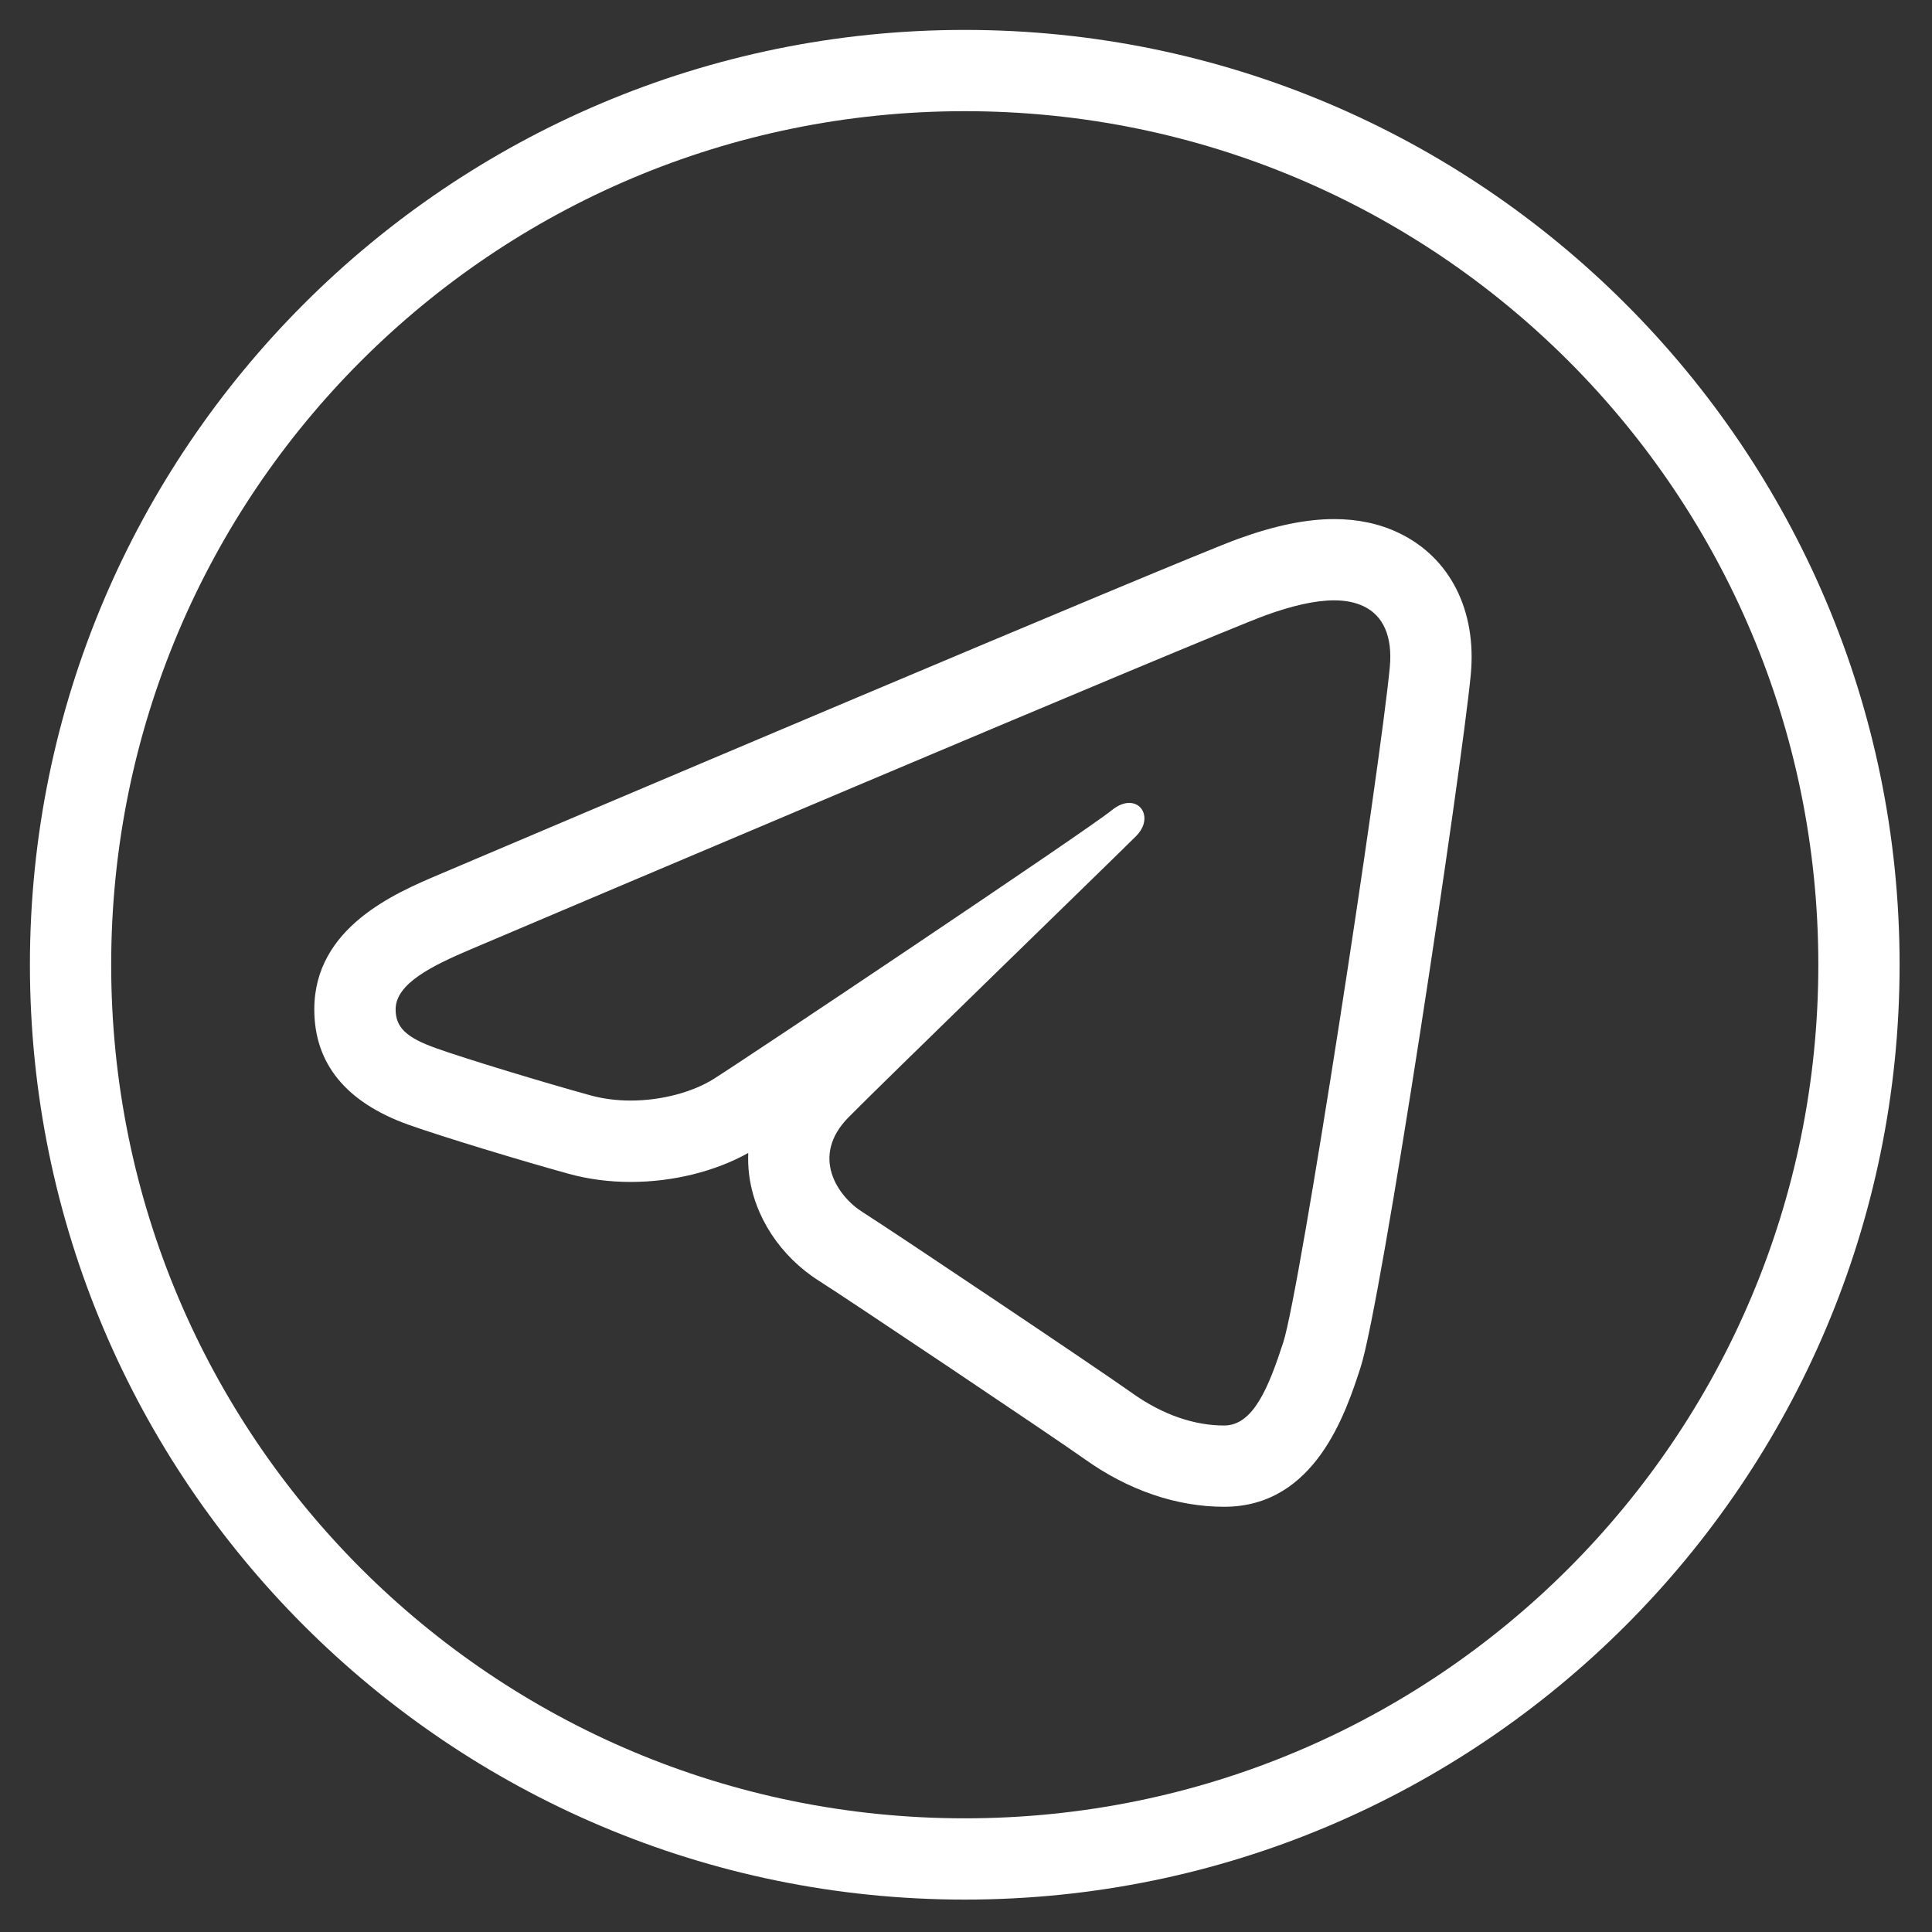 <svg width="31" height="31" viewBox="0 0 31 31" fill="none" xmlns="http://www.w3.org/2000/svg">
<rect x="0" y="0" width="31" height="31" fill="#333333" stroke="none"/>
<path d="M15.48 0.48C7.203 0.48 0.48 7.203 0.48 15.48C0.48 23.756 7.203 30.48 15.48 30.48C23.756 30.48 30.48 23.756 30.48 15.48C30.48 7.203 23.756 0.48 15.48 0.48ZM15.48 1.784C23.052 1.784 29.176 7.908 29.176 15.48C29.176 23.052 23.052 29.176 15.48 29.176C7.908 29.176 1.784 23.052 1.784 15.48C1.784 7.908 7.908 1.784 15.48 1.784ZM21.407 8.329C20.961 8.329 20.459 8.432 19.873 8.644C18.963 8.972 8.254 13.518 7.036 14.036C6.34 14.332 5.043 14.882 5.043 16.196C5.043 17.067 5.553 17.689 6.557 18.048C7.097 18.24 8.38 18.629 9.124 18.834C9.439 18.921 9.775 18.965 10.12 18.965C10.795 18.965 11.474 18.797 12.006 18.5C12.002 18.61 12.005 18.72 12.018 18.831C12.098 19.516 12.52 20.16 13.146 20.555C13.556 20.813 16.901 23.054 17.401 23.41C18.103 23.912 18.878 24.177 19.643 24.177C21.104 24.177 21.594 22.669 21.83 21.944C22.172 20.892 23.454 12.338 23.599 10.829C23.698 9.796 23.267 8.945 22.446 8.552C22.139 8.404 21.788 8.329 21.407 8.329ZM21.407 9.633C21.586 9.633 21.746 9.663 21.882 9.729C22.191 9.877 22.347 10.207 22.3 10.706C22.142 12.351 20.863 20.703 20.59 21.541C20.357 22.257 20.111 22.873 19.643 22.873C19.174 22.873 18.663 22.709 18.159 22.348C17.655 21.988 14.307 19.743 13.842 19.45C13.434 19.193 13.003 18.553 13.61 17.933C14.11 17.423 17.905 13.741 18.229 13.416C18.47 13.175 18.357 12.883 18.12 12.883C18.039 12.883 17.941 12.917 17.84 13C17.444 13.324 11.916 17.023 11.437 17.321C11.12 17.517 10.629 17.659 10.12 17.659C9.903 17.659 9.683 17.633 9.472 17.575C8.736 17.372 7.491 16.995 6.997 16.819C6.521 16.649 6.348 16.487 6.348 16.196C6.348 15.782 6.932 15.497 7.547 15.235C8.196 14.96 19.436 10.187 20.315 9.87C20.722 9.723 21.095 9.633 21.407 9.633Z" fill="white"/>
</svg>
